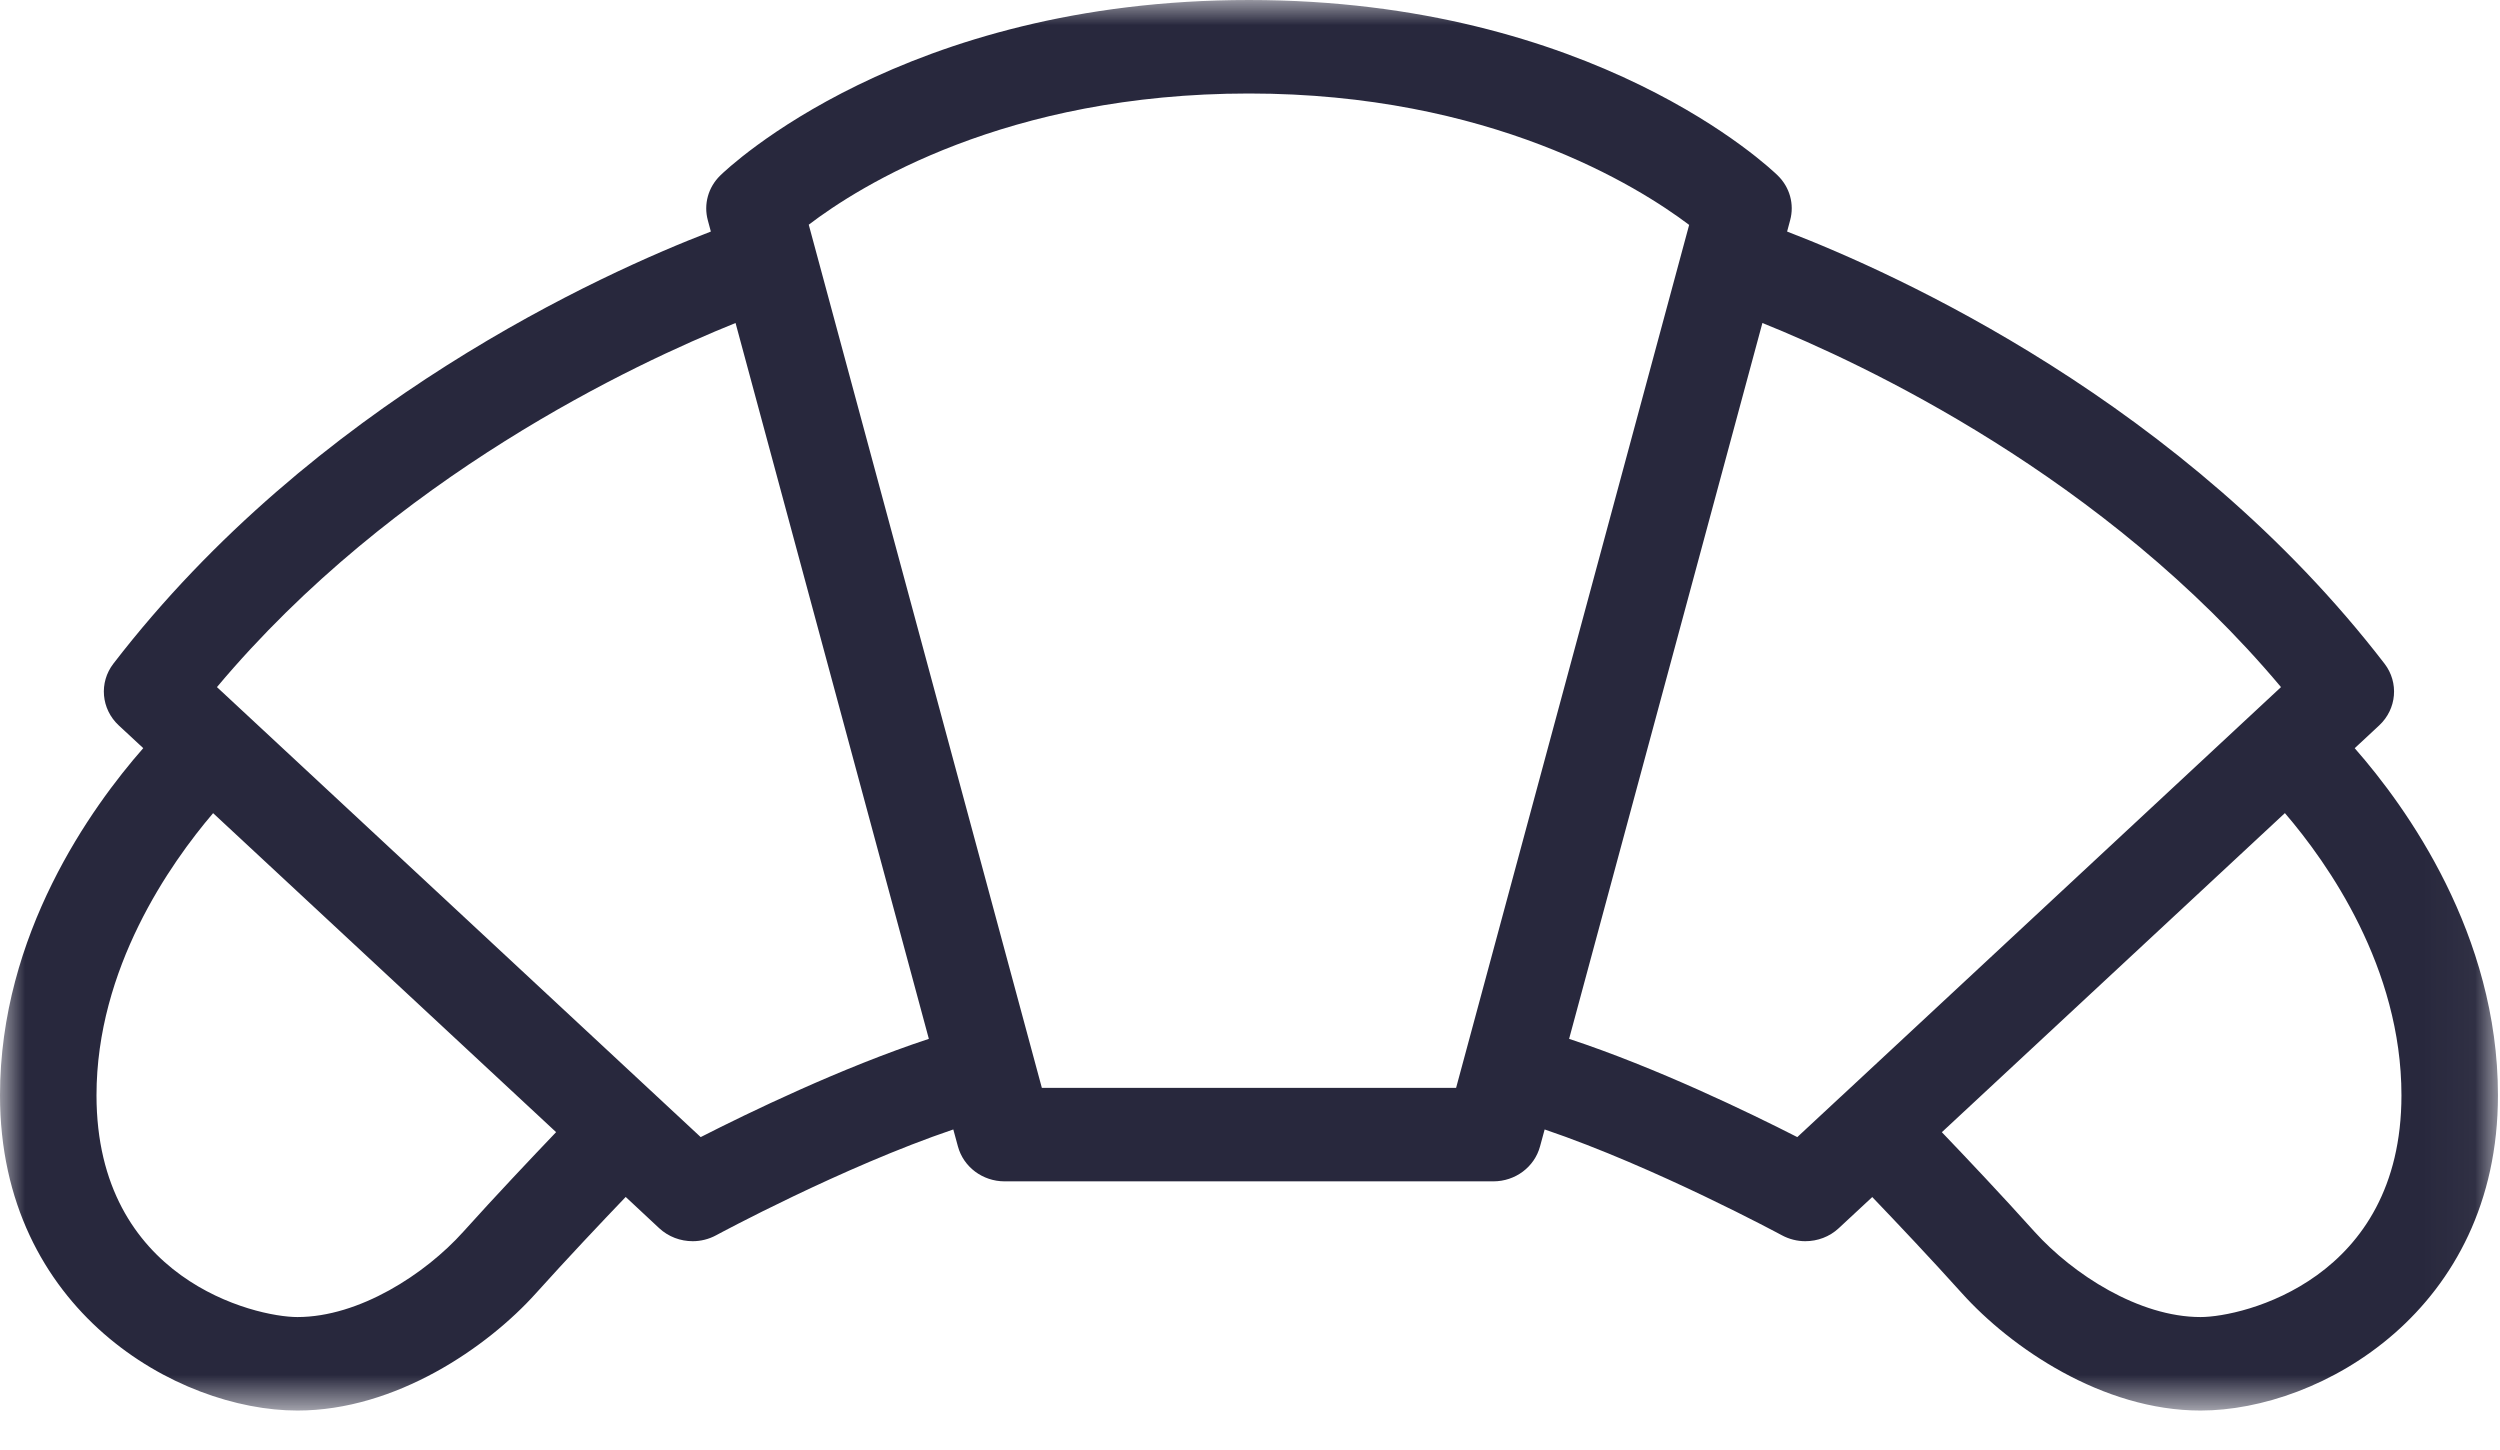 <?xml version="1.0" encoding="UTF-8"?>
<svg width="50px" height="29px" viewBox="0 0 50 29" version="1.1" xmlns="http://www.w3.org/2000/svg" xmlns:xlink="http://www.w3.org/1999/xlink">
    <!-- Generator: Sketch 55.2 (78181) - https://sketchapp.com -->
    <title>breakfast symbol copy</title>
    <desc>Created with Sketch.</desc>
    <defs>
        <polygon id="path-1" points="0 9.70588235e-05 49.959 9.70588235e-05 49.959 28.211 0 28.211"></polygon>
    </defs>
    <g id="Page-1" stroke="none" stroke-width="1" fill="none" fill-rule="evenodd">
        <g id="WL_Mobile_Homepage_With_V8-with-dropdown---Team" transform="translate(-82, -3083)">
            <g id="breakfast-symbol" transform="translate(82, 3083)">
                <g id="Snacks-Symbol">
                    <g>
                        <g>
                            <mask id="mask-2" fill="white">
                                <use xlink:href="#path-1"></use>
                            </mask>
                            <g id="Clip-2"></g>
                            <path d="M44.011,26.341 C42.779,26.341 41.457,25.484 40.692,24.636 C40.039,23.909 39.336,23.165 38.837,22.644 L45.698,16.262 C46.561,17.268 48.029,19.353 48.029,21.906 C48.029,25.589 44.86,26.341 44.011,26.341 L44.011,26.341 Z M35.946,22.742 C34.995,22.257 33.131,21.354 31.382,20.777 L35.248,6.46 C37.266,7.272 42.082,9.523 45.62,13.742 L36.819,21.931 C36.819,21.931 36.818,21.931 36.817,21.932 C36.816,21.932 36.816,21.932 36.816,21.933 L35.946,22.742 Z M20.837,21.757 L16.175,4.494 C17.188,3.721 20.12,1.87 24.978,1.87 C29.802,1.87 32.762,3.727 33.783,4.498 L29.122,21.757 L20.837,21.757 Z M14.014,22.742 L4.339,13.742 C7.878,9.523 12.694,7.272 14.711,6.46 L18.577,20.777 C16.829,21.354 14.965,22.257 14.014,22.742 L14.014,22.742 Z M9.265,24.636 C8.503,25.485 7.181,26.341 5.948,26.341 C5.099,26.341 1.93,25.589 1.93,21.906 C1.93,19.367 3.4,17.275 4.262,16.263 L11.122,22.643 C10.624,23.165 9.919,23.909 9.265,24.636 L9.265,24.636 Z M47.094,14.964 L47.585,14.507 C47.935,14.18 47.981,13.651 47.69,13.273 C43.671,8.05 37.905,5.463 35.742,4.631 L35.803,4.404 C35.89,4.085 35.796,3.745 35.555,3.51 C35.408,3.367 31.887,9.70588235e-05 24.978,9.70588235e-05 C18.073,9.70588235e-05 14.551,3.367 14.405,3.51 C14.164,3.745 14.07,4.085 14.156,4.404 L14.217,4.631 C12.054,5.463 6.289,8.05 2.268,13.273 C1.977,13.651 2.023,14.18 2.374,14.507 L2.865,14.963 C1.828,16.145 -0,18.684 -0,21.906 C-0,26.207 3.549,28.211 5.948,28.211 C7.914,28.211 9.748,26.947 10.72,25.864 C11.349,25.165 12.027,24.448 12.514,23.939 L13.184,24.564 C13.37,24.736 13.609,24.824 13.854,24.824 C14.015,24.824 14.178,24.784 14.325,24.704 C14.354,24.689 16.844,23.343 19.066,22.589 L19.158,22.927 C19.269,23.34 19.653,23.627 20.092,23.627 L29.867,23.627 C30.307,23.627 30.69,23.34 30.801,22.927 L30.893,22.589 C33.114,23.343 35.606,24.689 35.635,24.704 C35.783,24.784 35.945,24.824 36.106,24.824 C36.35,24.824 36.591,24.736 36.775,24.564 L37.445,23.941 C37.931,24.448 38.609,25.165 39.238,25.864 C40.212,26.948 42.046,28.211 44.011,28.211 C46.41,28.211 49.959,26.207 49.959,21.906 C49.959,18.684 48.131,16.145 47.094,14.964 L47.094,14.964 Z" id="Fill-1" fill="#28283D" mask="url(#mask-2)"></path>
                        </g>
                    </g>
                </g>
            </g>
        </g>
    </g>
</svg>